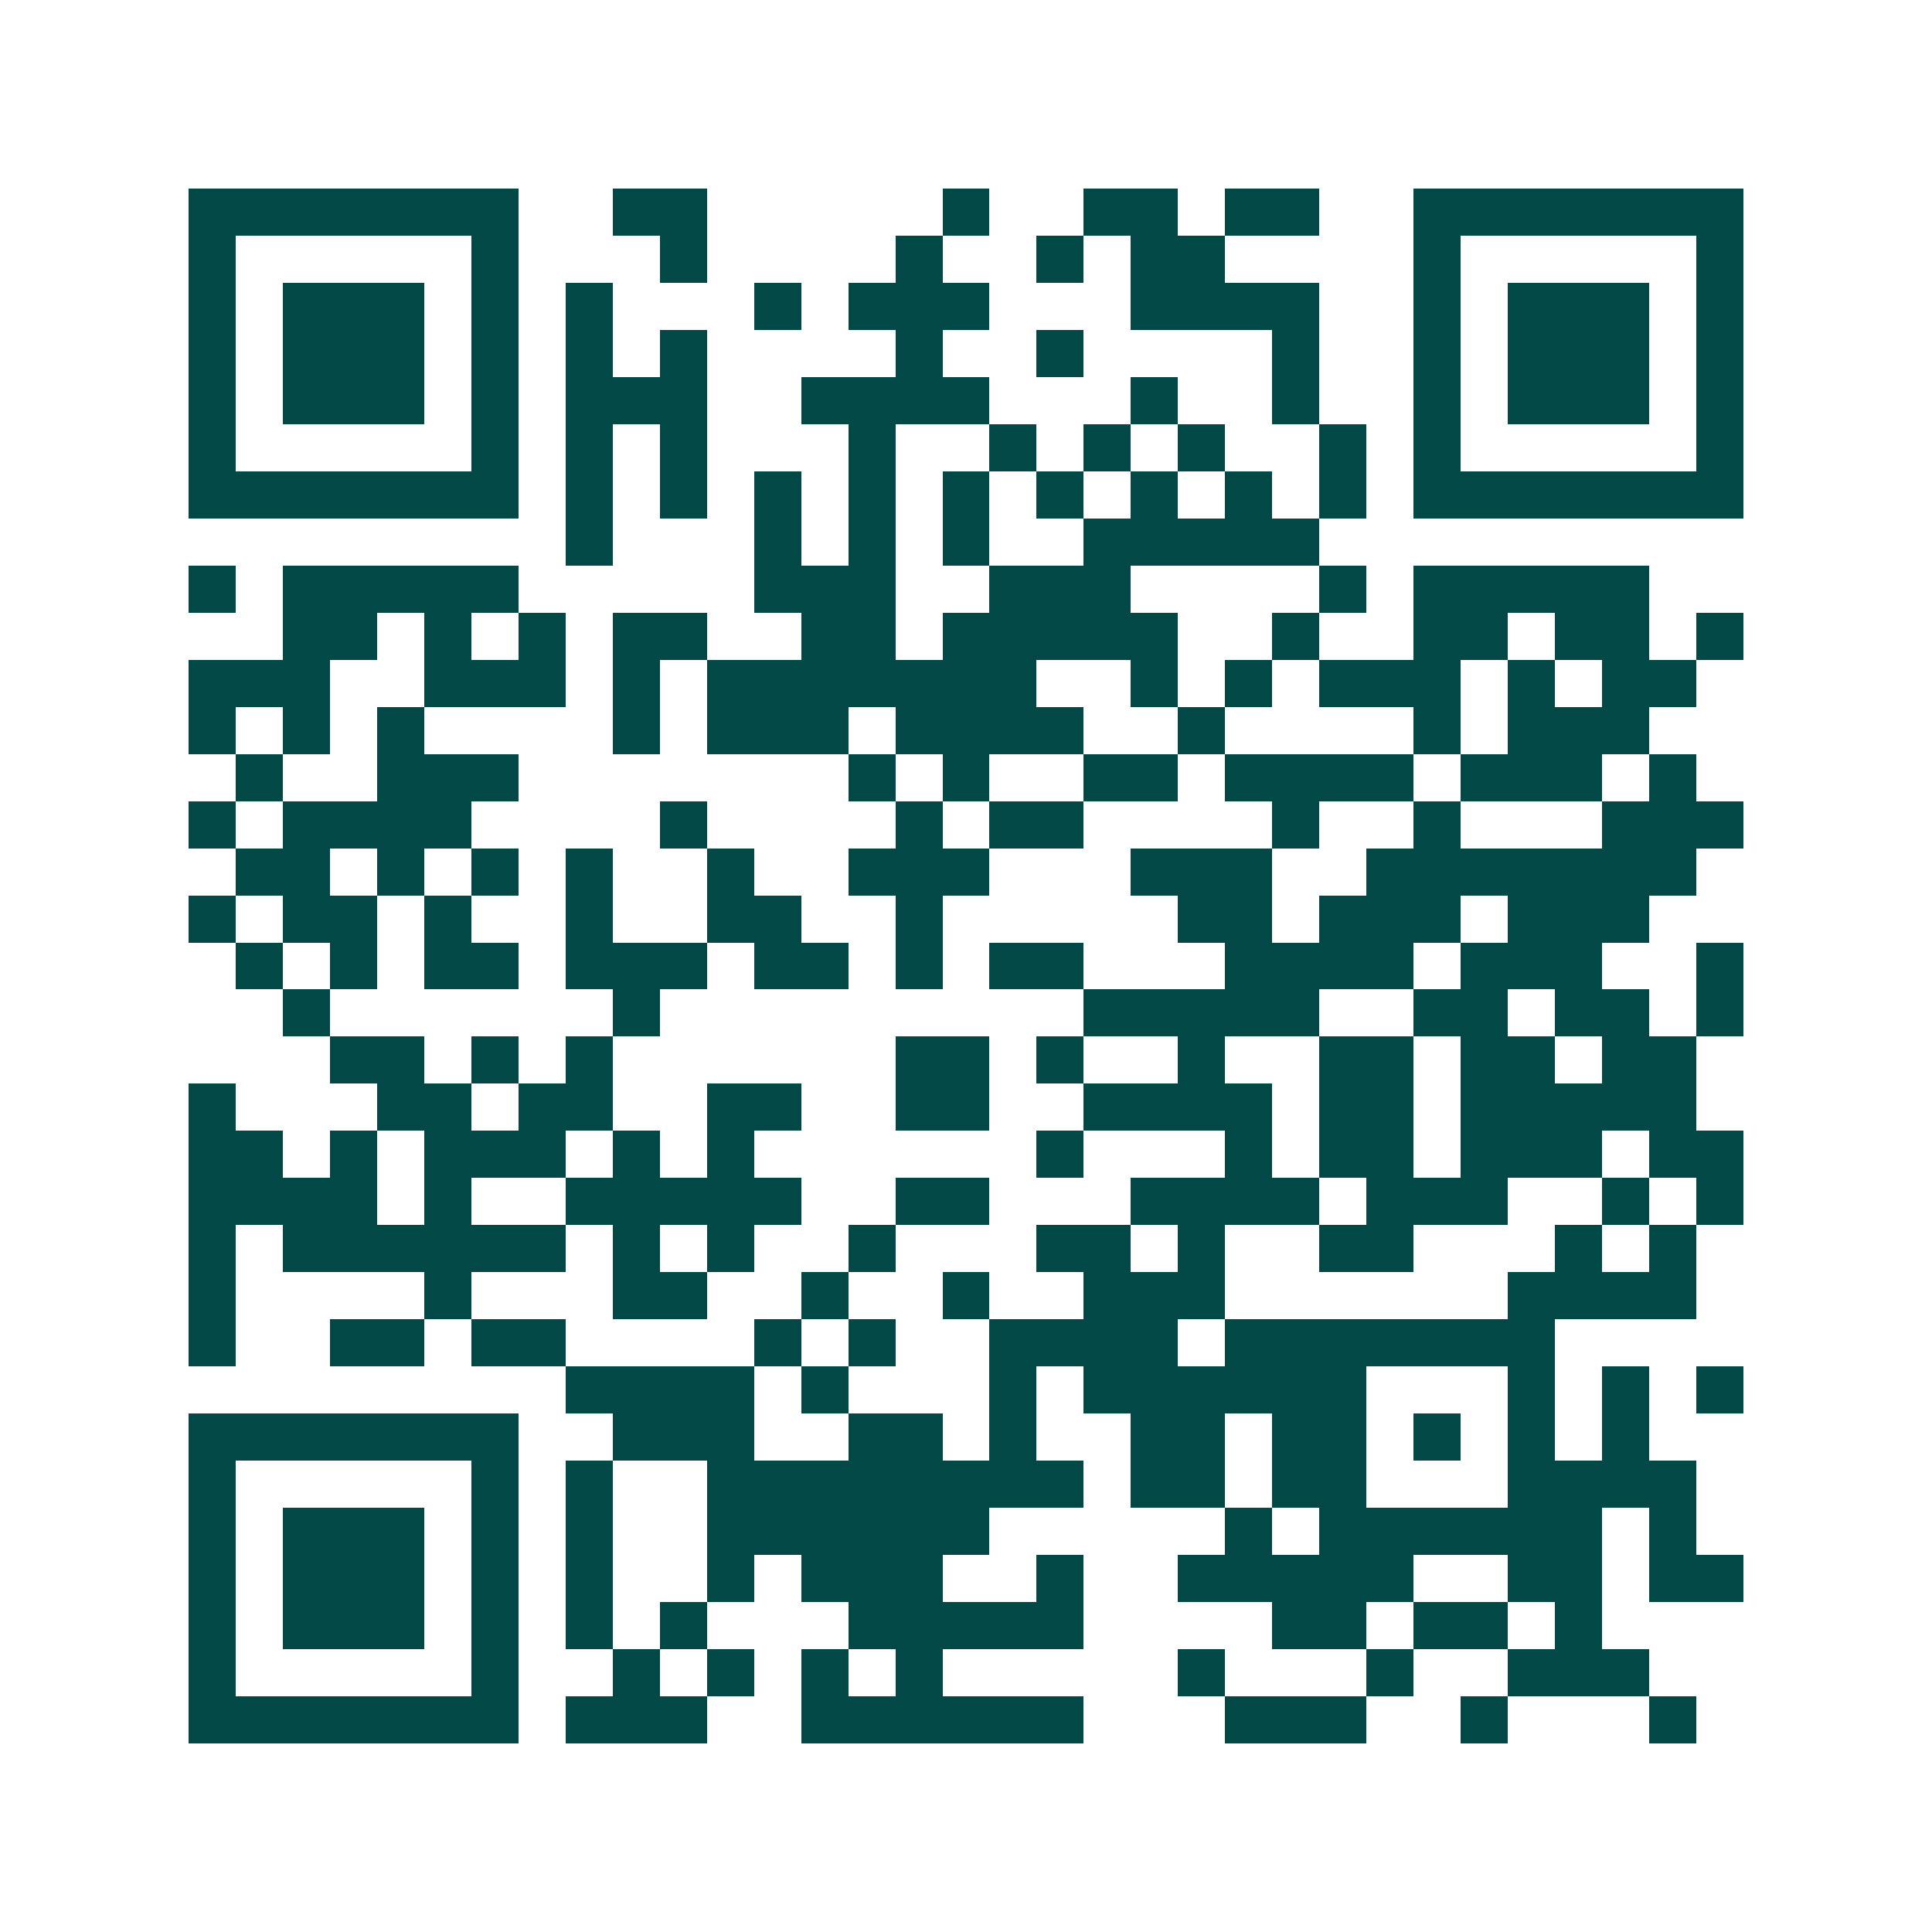 <svg xmlns="http://www.w3.org/2000/svg" width="200" height="200" viewBox="0 0 41 41" shape-rendering="crispEdges"><path fill="#ffffff" d="M0 0h41v41H0z"/><path stroke="#014847" d="M4 4.5h7m2 0h2m5 0h1m2 0h2m1 0h2m2 0h7M4 5.5h1m5 0h1m3 0h1m4 0h1m2 0h1m1 0h2m4 0h1m5 0h1M4 6.5h1m1 0h3m1 0h1m1 0h1m3 0h1m1 0h3m3 0h4m2 0h1m1 0h3m1 0h1M4 7.5h1m1 0h3m1 0h1m1 0h1m1 0h1m4 0h1m2 0h1m4 0h1m2 0h1m1 0h3m1 0h1M4 8.5h1m1 0h3m1 0h1m1 0h3m2 0h4m3 0h1m2 0h1m2 0h1m1 0h3m1 0h1M4 9.5h1m5 0h1m1 0h1m1 0h1m3 0h1m2 0h1m1 0h1m1 0h1m2 0h1m1 0h1m5 0h1M4 10.5h7m1 0h1m1 0h1m1 0h1m1 0h1m1 0h1m1 0h1m1 0h1m1 0h1m1 0h1m1 0h7M12 11.5h1m3 0h1m1 0h1m1 0h1m2 0h5M4 12.5h1m1 0h5m5 0h3m2 0h3m4 0h1m1 0h5M6 13.5h2m1 0h1m1 0h1m1 0h2m2 0h2m1 0h5m2 0h1m2 0h2m1 0h2m1 0h1M4 14.5h3m2 0h3m1 0h1m1 0h7m2 0h1m1 0h1m1 0h3m1 0h1m1 0h2M4 15.5h1m1 0h1m1 0h1m4 0h1m1 0h3m1 0h4m2 0h1m4 0h1m1 0h3M5 16.5h1m2 0h3m7 0h1m1 0h1m2 0h2m1 0h4m1 0h3m1 0h1M4 17.5h1m1 0h4m4 0h1m4 0h1m1 0h2m4 0h1m2 0h1m3 0h3M5 18.5h2m1 0h1m1 0h1m1 0h1m2 0h1m2 0h3m3 0h3m2 0h7M4 19.5h1m1 0h2m1 0h1m2 0h1m2 0h2m2 0h1m5 0h2m1 0h3m1 0h3M5 20.5h1m1 0h1m1 0h2m1 0h3m1 0h2m1 0h1m1 0h2m3 0h4m1 0h3m2 0h1M6 21.5h1m6 0h1m9 0h5m2 0h2m1 0h2m1 0h1M7 22.5h2m1 0h1m1 0h1m6 0h2m1 0h1m2 0h1m2 0h2m1 0h2m1 0h2M4 23.5h1m3 0h2m1 0h2m2 0h2m2 0h2m2 0h4m1 0h2m1 0h5M4 24.5h2m1 0h1m1 0h3m1 0h1m1 0h1m6 0h1m3 0h1m1 0h2m1 0h3m1 0h2M4 25.5h4m1 0h1m2 0h5m2 0h2m3 0h4m1 0h3m2 0h1m1 0h1M4 26.5h1m1 0h6m1 0h1m1 0h1m2 0h1m3 0h2m1 0h1m2 0h2m3 0h1m1 0h1M4 27.5h1m4 0h1m3 0h2m2 0h1m2 0h1m2 0h3m6 0h4M4 28.5h1m2 0h2m1 0h2m4 0h1m1 0h1m2 0h4m1 0h7M12 29.5h4m1 0h1m3 0h1m1 0h6m3 0h1m1 0h1m1 0h1M4 30.5h7m2 0h3m2 0h2m1 0h1m2 0h2m1 0h2m1 0h1m1 0h1m1 0h1M4 31.5h1m5 0h1m1 0h1m2 0h8m1 0h2m1 0h2m3 0h4M4 32.5h1m1 0h3m1 0h1m1 0h1m2 0h6m5 0h1m1 0h6m1 0h1M4 33.5h1m1 0h3m1 0h1m1 0h1m2 0h1m1 0h3m2 0h1m2 0h5m2 0h2m1 0h2M4 34.5h1m1 0h3m1 0h1m1 0h1m1 0h1m3 0h5m4 0h2m1 0h2m1 0h1M4 35.5h1m5 0h1m2 0h1m1 0h1m1 0h1m1 0h1m5 0h1m3 0h1m2 0h3M4 36.5h7m1 0h3m2 0h6m3 0h3m2 0h1m3 0h1"/></svg>
